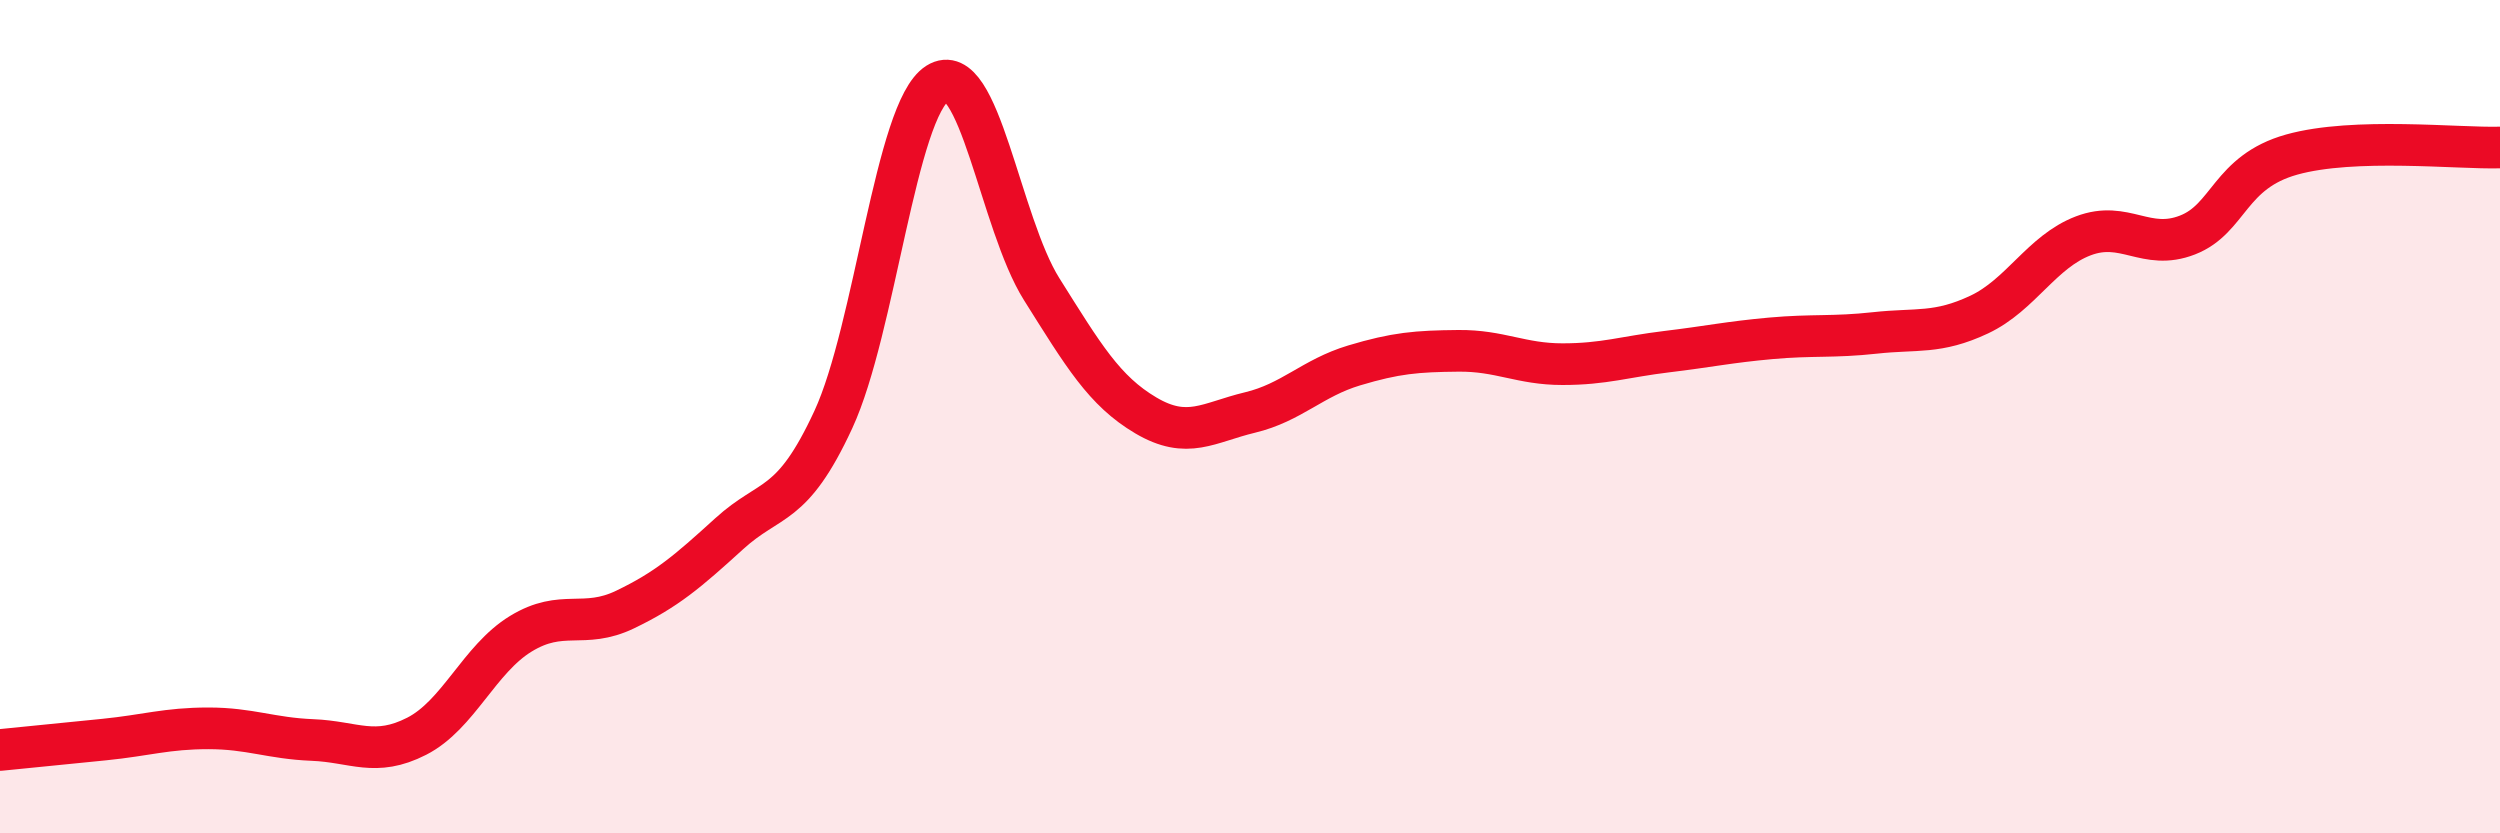 
    <svg width="60" height="20" viewBox="0 0 60 20" xmlns="http://www.w3.org/2000/svg">
      <path
        d="M 0,18 C 0.5,17.95 1.5,17.85 2.5,17.75 C 3.5,17.65 4,17.48 5,17.48 C 6,17.48 6.5,17.72 7.5,17.76 C 8.5,17.8 9,18.18 10,17.67 C 11,17.16 11.5,15.82 12.5,15.21 C 13.5,14.6 14,15.11 15,14.63 C 16,14.15 16.5,13.72 17.5,12.81 C 18.5,11.9 19,12.23 20,10.07 C 21,7.91 21.5,2.63 22.5,2 C 23.5,1.37 24,5.35 25,6.94 C 26,8.53 26.5,9.38 27.5,9.97 C 28.5,10.56 29,10.14 30,9.9 C 31,9.66 31.5,9.07 32.5,8.77 C 33.5,8.47 34,8.43 35,8.42 C 36,8.41 36.5,8.74 37.5,8.74 C 38.5,8.74 39,8.56 40,8.44 C 41,8.32 41.5,8.21 42.5,8.12 C 43.5,8.03 44,8.1 45,7.99 C 46,7.88 46.5,8.02 47.5,7.55 C 48.5,7.08 49,6.04 50,5.66 C 51,5.28 51.5,6.03 52.5,5.64 C 53.5,5.25 53.5,4.13 55,3.71 C 56.5,3.29 59,3.57 60,3.54L60 20L0 20Z"
        fill="#EB0A25"
        opacity="0.1"
        stroke-linecap="round"
        stroke-linejoin="round"
      />
      <path
        d="M 0,18 C 0.5,17.95 1.5,17.85 2.5,17.75 C 3.5,17.65 4,17.48 5,17.48 C 6,17.48 6.5,17.72 7.5,17.76 C 8.5,17.8 9,18.18 10,17.67 C 11,17.16 11.5,15.82 12.5,15.21 C 13.5,14.6 14,15.11 15,14.63 C 16,14.15 16.5,13.72 17.5,12.81 C 18.5,11.9 19,12.23 20,10.07 C 21,7.91 21.5,2.63 22.5,2 C 23.5,1.37 24,5.35 25,6.94 C 26,8.53 26.5,9.38 27.5,9.97 C 28.5,10.56 29,10.14 30,9.9 C 31,9.66 31.5,9.07 32.5,8.77 C 33.5,8.47 34,8.43 35,8.42 C 36,8.41 36.5,8.74 37.5,8.74 C 38.5,8.74 39,8.56 40,8.44 C 41,8.32 41.5,8.21 42.5,8.12 C 43.5,8.03 44,8.1 45,7.99 C 46,7.88 46.5,8.02 47.5,7.55 C 48.5,7.08 49,6.04 50,5.66 C 51,5.28 51.5,6.03 52.5,5.64 C 53.5,5.25 53.5,4.13 55,3.71 C 56.5,3.29 59,3.57 60,3.54"
        stroke="#EB0A25"
        stroke-width="1"
        fill="none"
        stroke-linecap="round"
        stroke-linejoin="round"
      />
    </svg>
  
